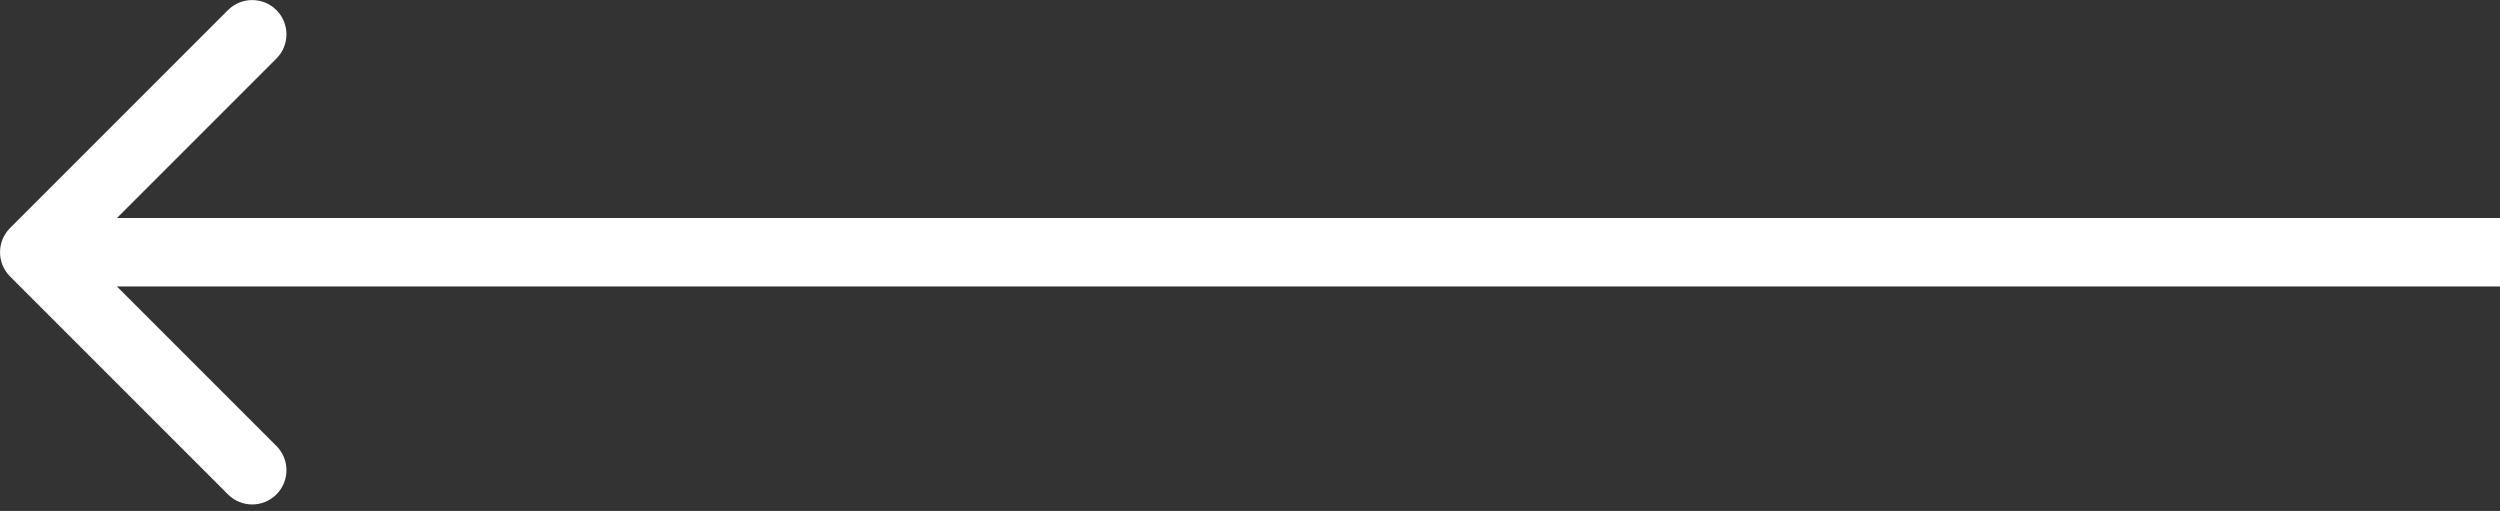 <?xml version="1.0" encoding="UTF-8"?> <svg xmlns="http://www.w3.org/2000/svg" width="137" height="28" viewBox="0 0 137 28" fill="none"><rect x="0" y="0" width="137" height="28" fill="#333333" stroke="none"/> <path d="M0.551 12.496C-0.182 13.229 -0.182 14.418 0.551 15.15L12.494 27.094C13.227 27.827 14.415 27.827 15.148 27.094C15.881 26.361 15.881 25.173 15.148 24.44L4.532 13.823L15.148 3.207C15.881 2.474 15.881 1.286 15.148 0.553C14.415 -0.18 13.227 -0.18 12.494 0.553L0.551 12.496ZM137 11.947L1.878 11.947L1.878 15.7L137 15.7L137 11.947Z" fill="white"></path> </svg> 